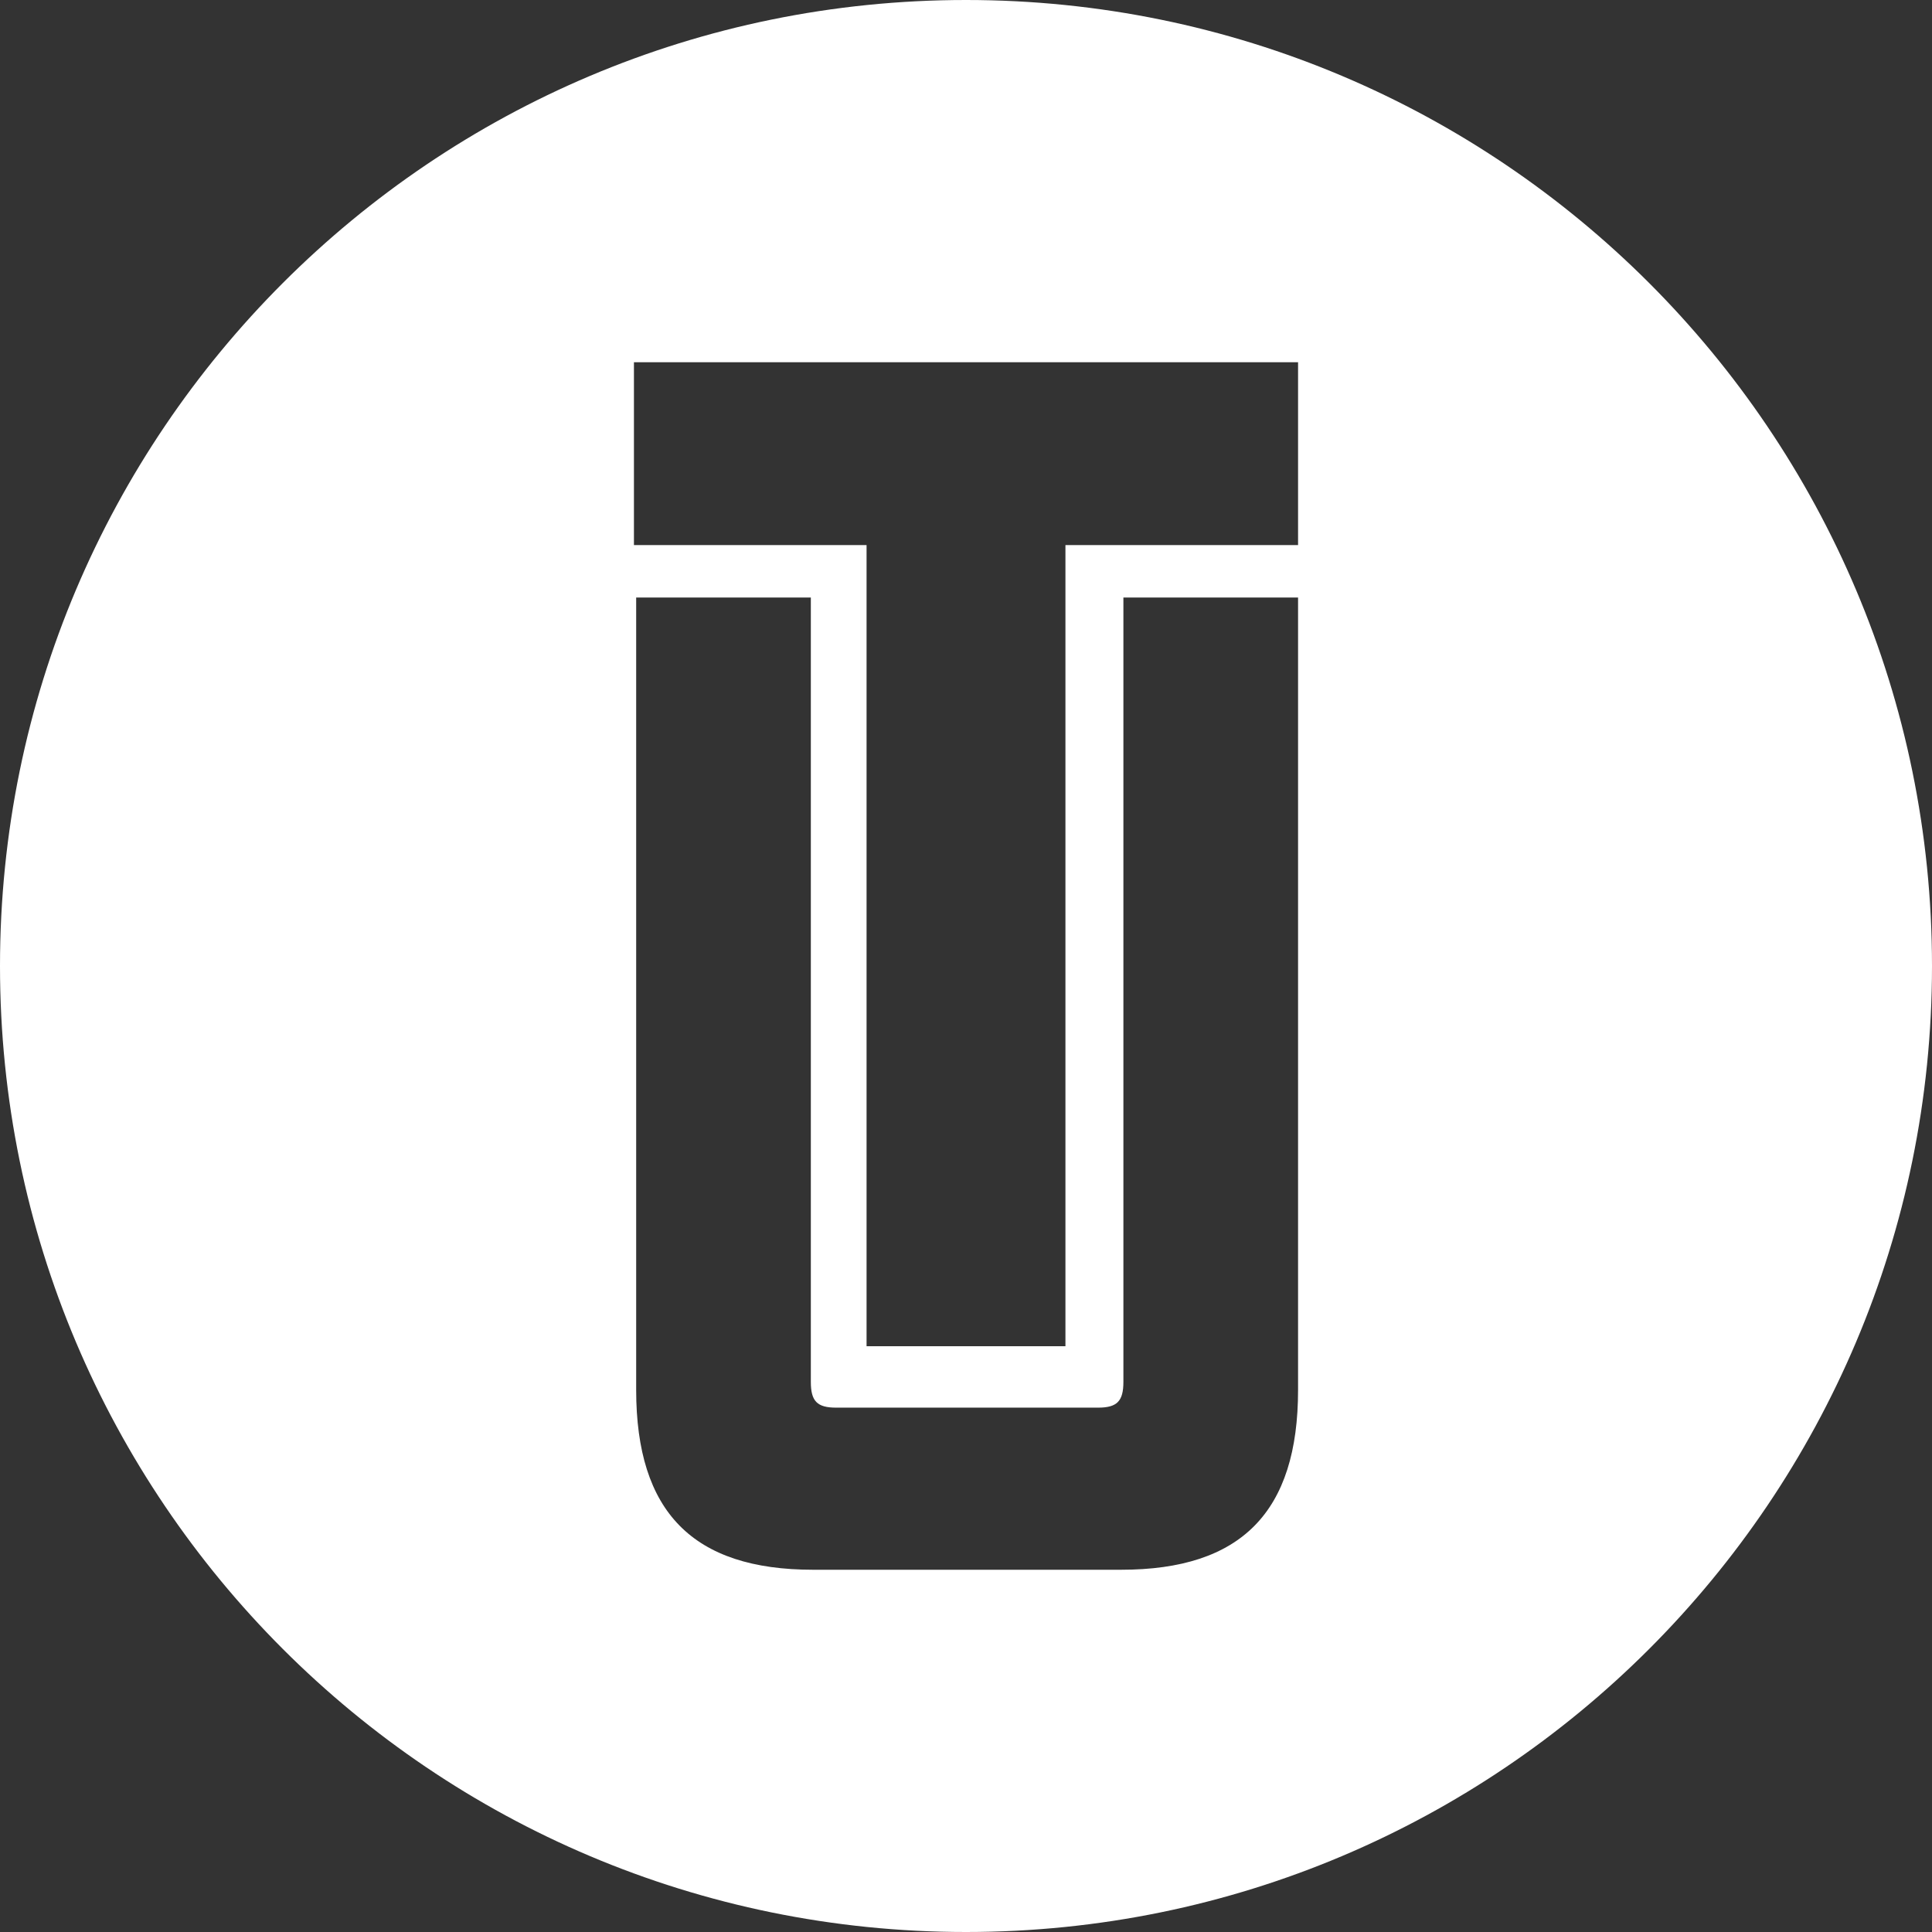 <svg height="32" viewBox="0 0 32 32" width="32" xmlns="http://www.w3.org/2000/svg"><rect x="0" y="0" width="32" height="32" fill="#333333" stroke="none"/><path d="m16 32c-8.837 0-16-7.163-16-16s7.163-16 16-16 16 7.163 16 16-7.163 16-16 16zm-1.647-9.702h3.294v-13.27h3.853v-3.028h-11v3.028h3.853zm-.887 3.702h5.104c1.988 0 2.93-.956 2.93-2.978v-13.125h-2.893v12.992c0 .319-.105.426-.419.426h-4.339c-.314 0-.419-.106-.419-.426v-12.992h-2.893v13.125c0 2.022.941 2.978 2.93 2.978z" fill="#fff" fill-rule="evenodd"/></svg>